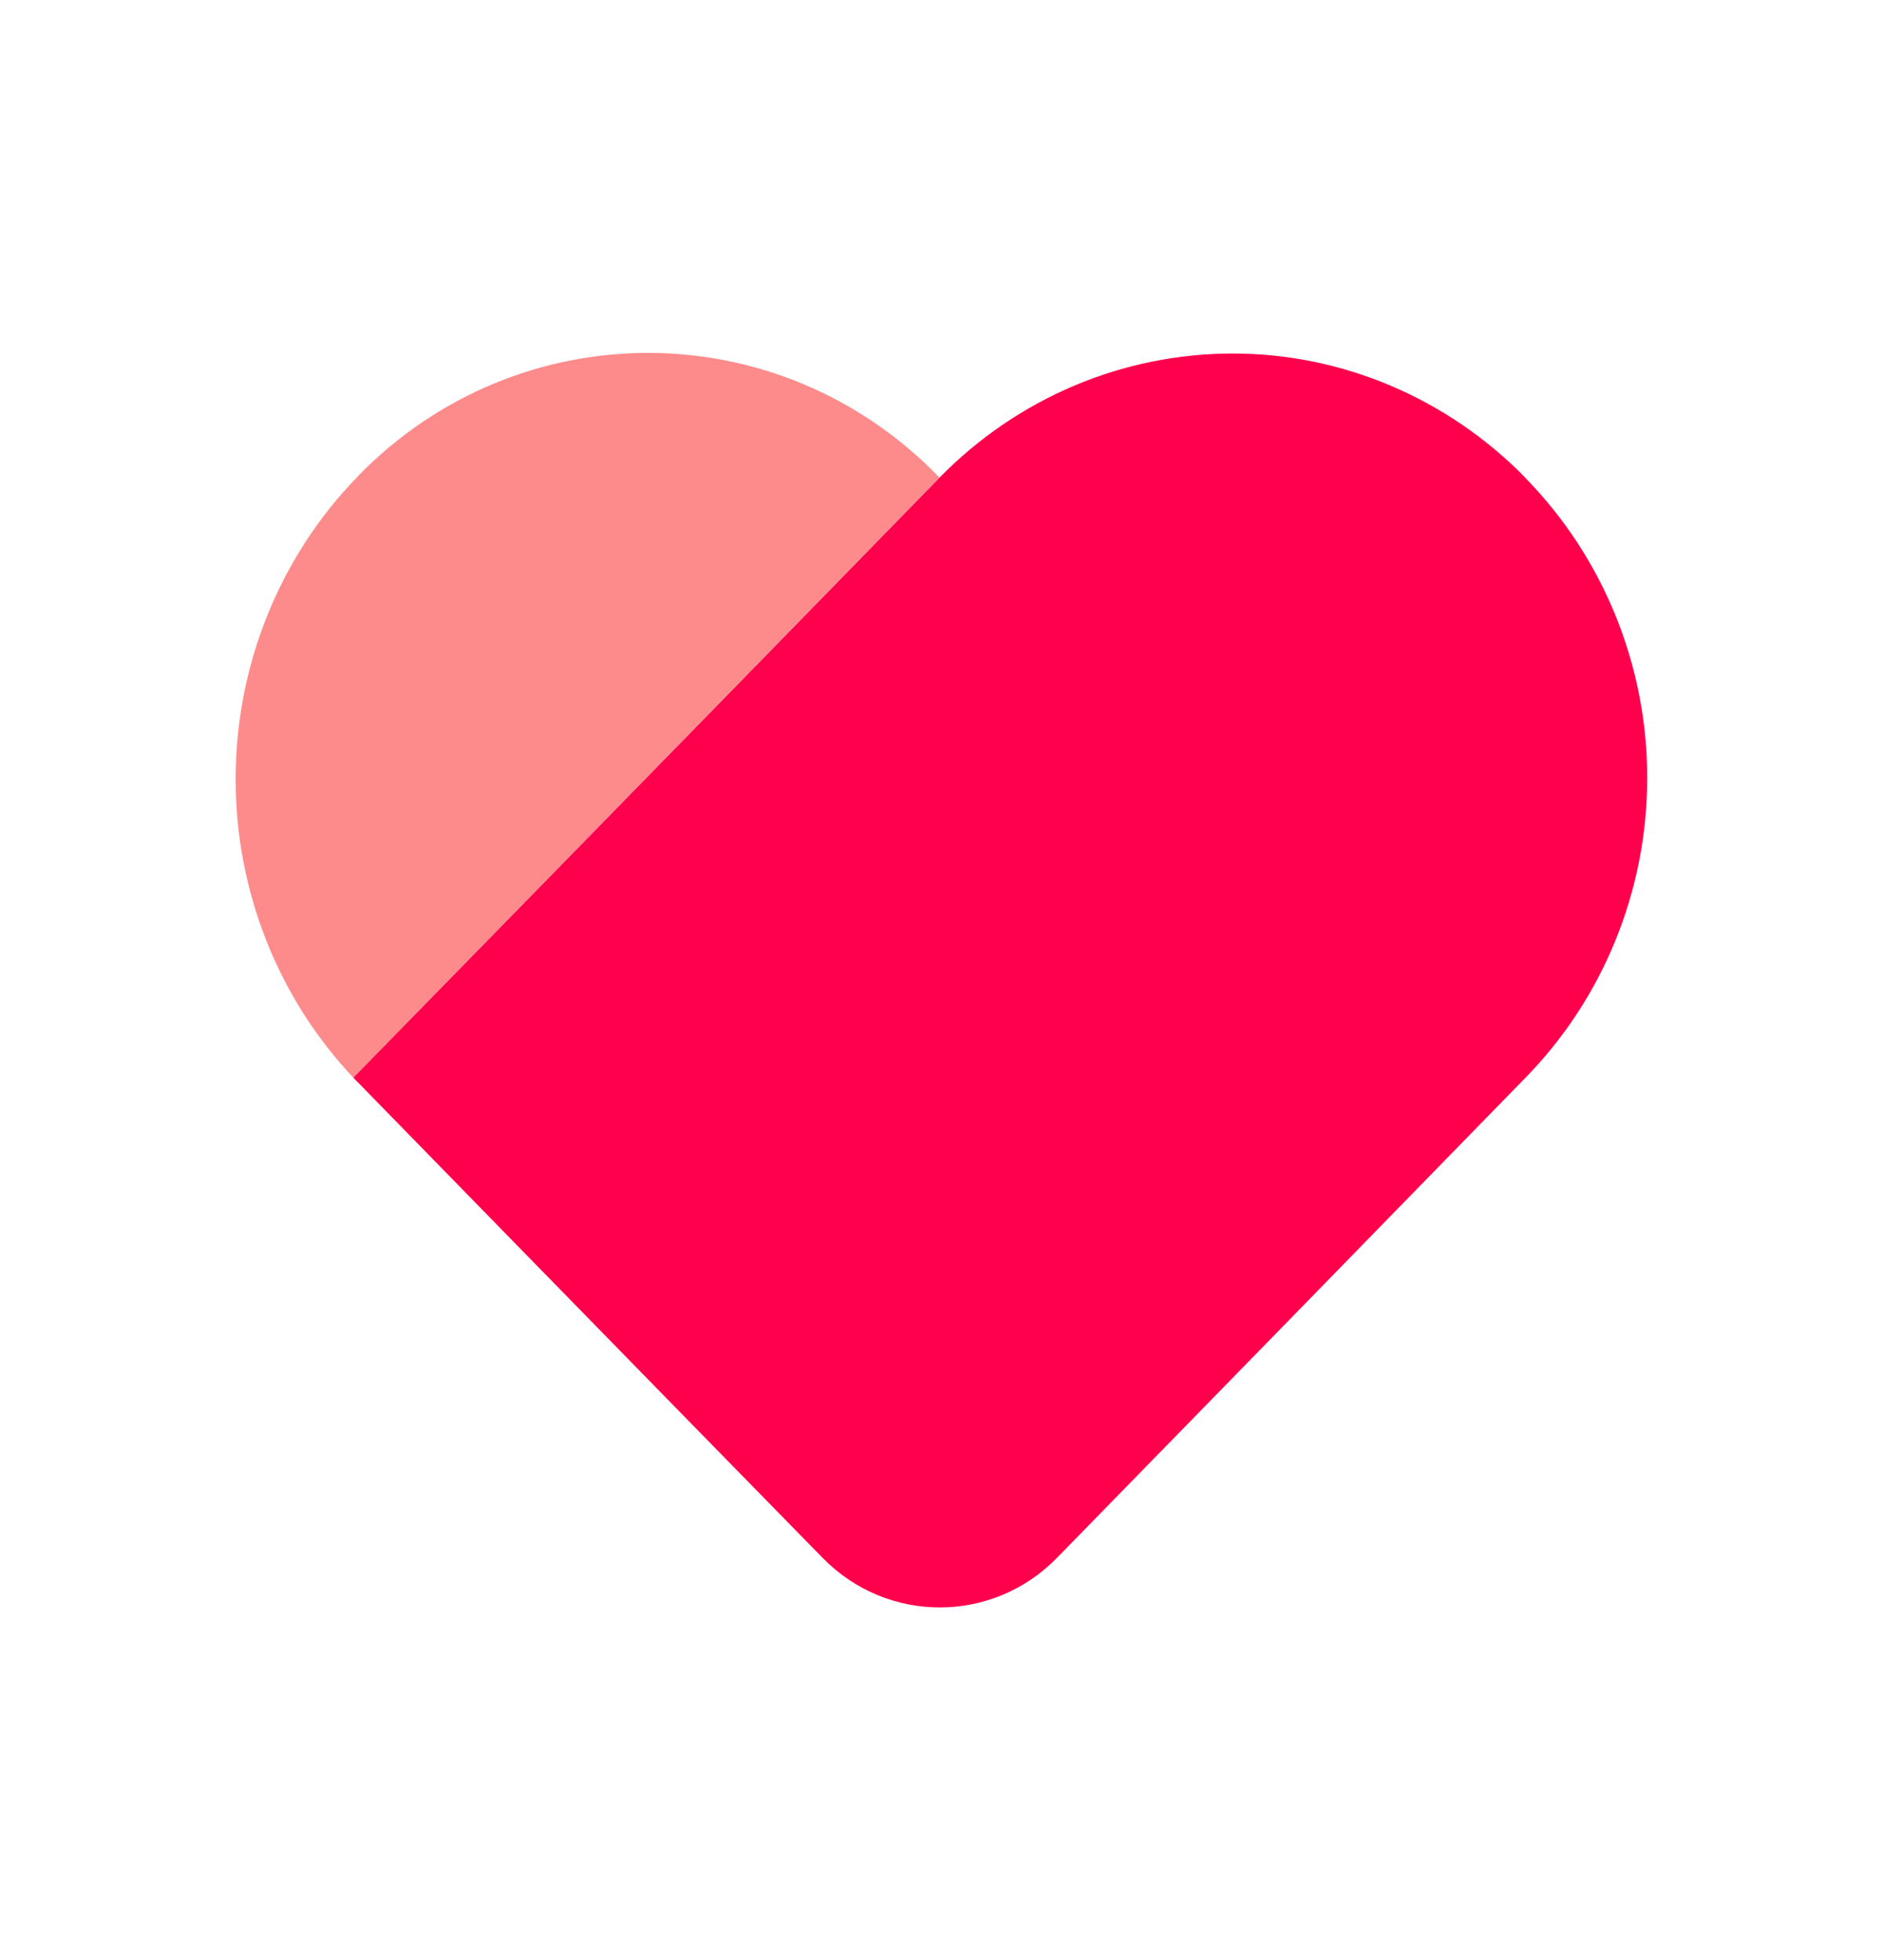 <svg width="24" height="25" viewBox="0 0 24 25" fill="none" xmlns="http://www.w3.org/2000/svg">
<path fill-rule="evenodd" clip-rule="evenodd" d="M11.979 6.092L4.506 13.745C3.544 12.726 3.005 11.361 3.005 9.939C3.005 8.488 3.565 7.096 4.569 6.07V6.068C6.609 3.979 9.918 3.979 11.958 6.068L11.979 6.092Z" fill="#FE3131" fill-opacity="0.56"/>
<path fill-rule="evenodd" clip-rule="evenodd" d="M11.979 6.094C12.973 5.078 14.315 4.509 15.721 4.509C17.116 4.509 18.459 5.078 19.453 6.094V6.097C20.446 7.111 21.006 8.486 21.006 9.922C21.006 11.356 20.446 12.732 19.453 13.746C17.413 15.838 15.002 18.311 13.48 19.868C12.656 20.713 11.313 20.713 10.489 19.868C8.301 17.634 4.506 13.745 4.506 13.745C4.506 13.745 8.724 9.431 11.979 6.094Z" fill="#FF004C"/>
</svg>
